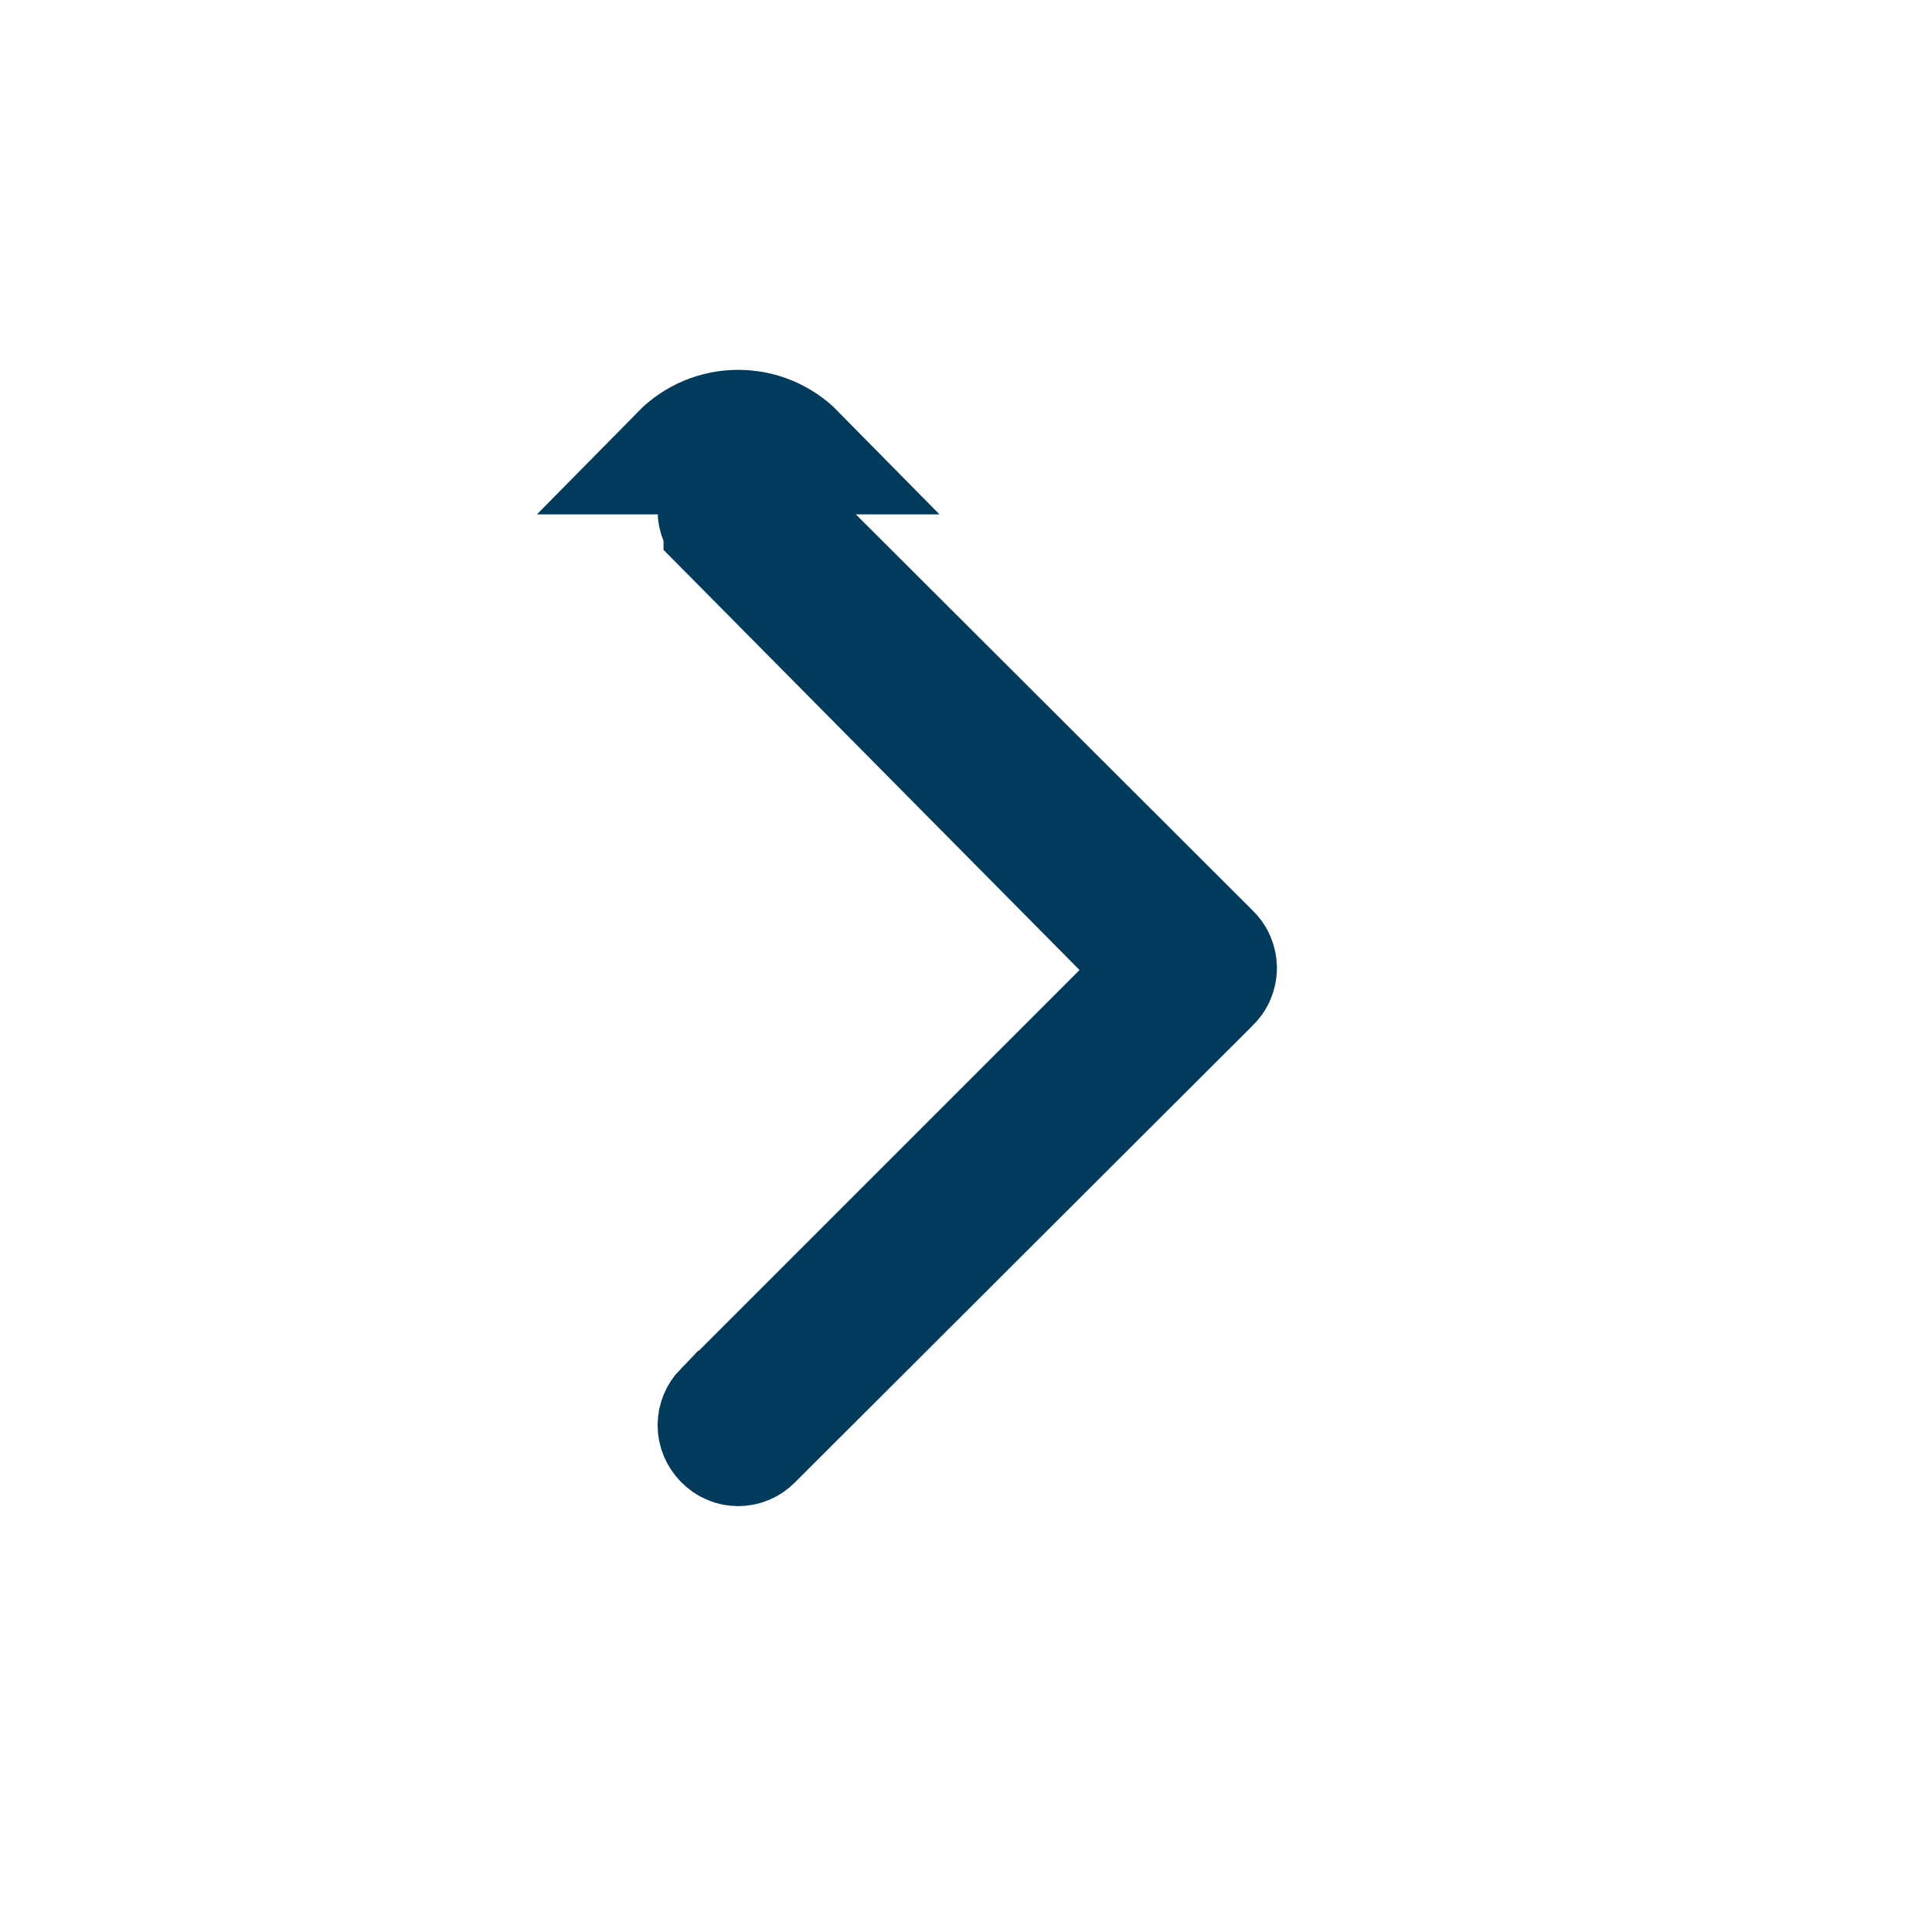 <svg width="16" height="16" viewBox="0 0 16 16" fill="none" xmlns="http://www.w3.org/2000/svg">
<path d="M10.007 7.88L10.014 7.887L10.021 7.894C10.038 7.91 10.052 7.929 10.061 7.95C10.07 7.971 10.075 7.994 10.075 8.017C10.075 8.04 10.07 8.062 10.061 8.083C10.052 8.105 10.038 8.123 10.021 8.139L10.014 8.146L10.007 8.153L6.234 11.919L6.234 11.919L6.23 11.923C6.214 11.939 6.196 11.952 6.176 11.96C6.156 11.969 6.135 11.973 6.113 11.973C6.092 11.973 6.071 11.969 6.051 11.96C6.031 11.952 6.013 11.939 5.997 11.923L5.997 11.923L5.995 11.921C5.964 11.889 5.946 11.847 5.946 11.803C5.946 11.759 5.964 11.717 5.994 11.686C5.995 11.686 5.995 11.686 5.995 11.686L9.294 8.387L9.645 8.035L9.295 7.681L5.995 4.348L5.995 4.348L5.995 4.347C5.964 4.316 5.946 4.274 5.946 4.23C5.946 4.186 5.964 4.144 5.995 4.112L5.995 4.112C6.011 4.096 6.029 4.084 6.049 4.076C6.07 4.067 6.091 4.063 6.113 4.063C6.135 4.063 6.157 4.067 6.178 4.076C6.198 4.084 6.216 4.096 6.232 4.112L6.232 4.112L6.234 4.114L10.007 7.88ZM5.857 3.614C5.776 3.648 5.702 3.697 5.64 3.76H6.587C6.525 3.697 6.451 3.648 6.37 3.614C6.289 3.58 6.201 3.563 6.113 3.563C6.025 3.563 5.938 3.58 5.857 3.614Z" fill="#003B5C" stroke="#003B5C"/>
</svg>
